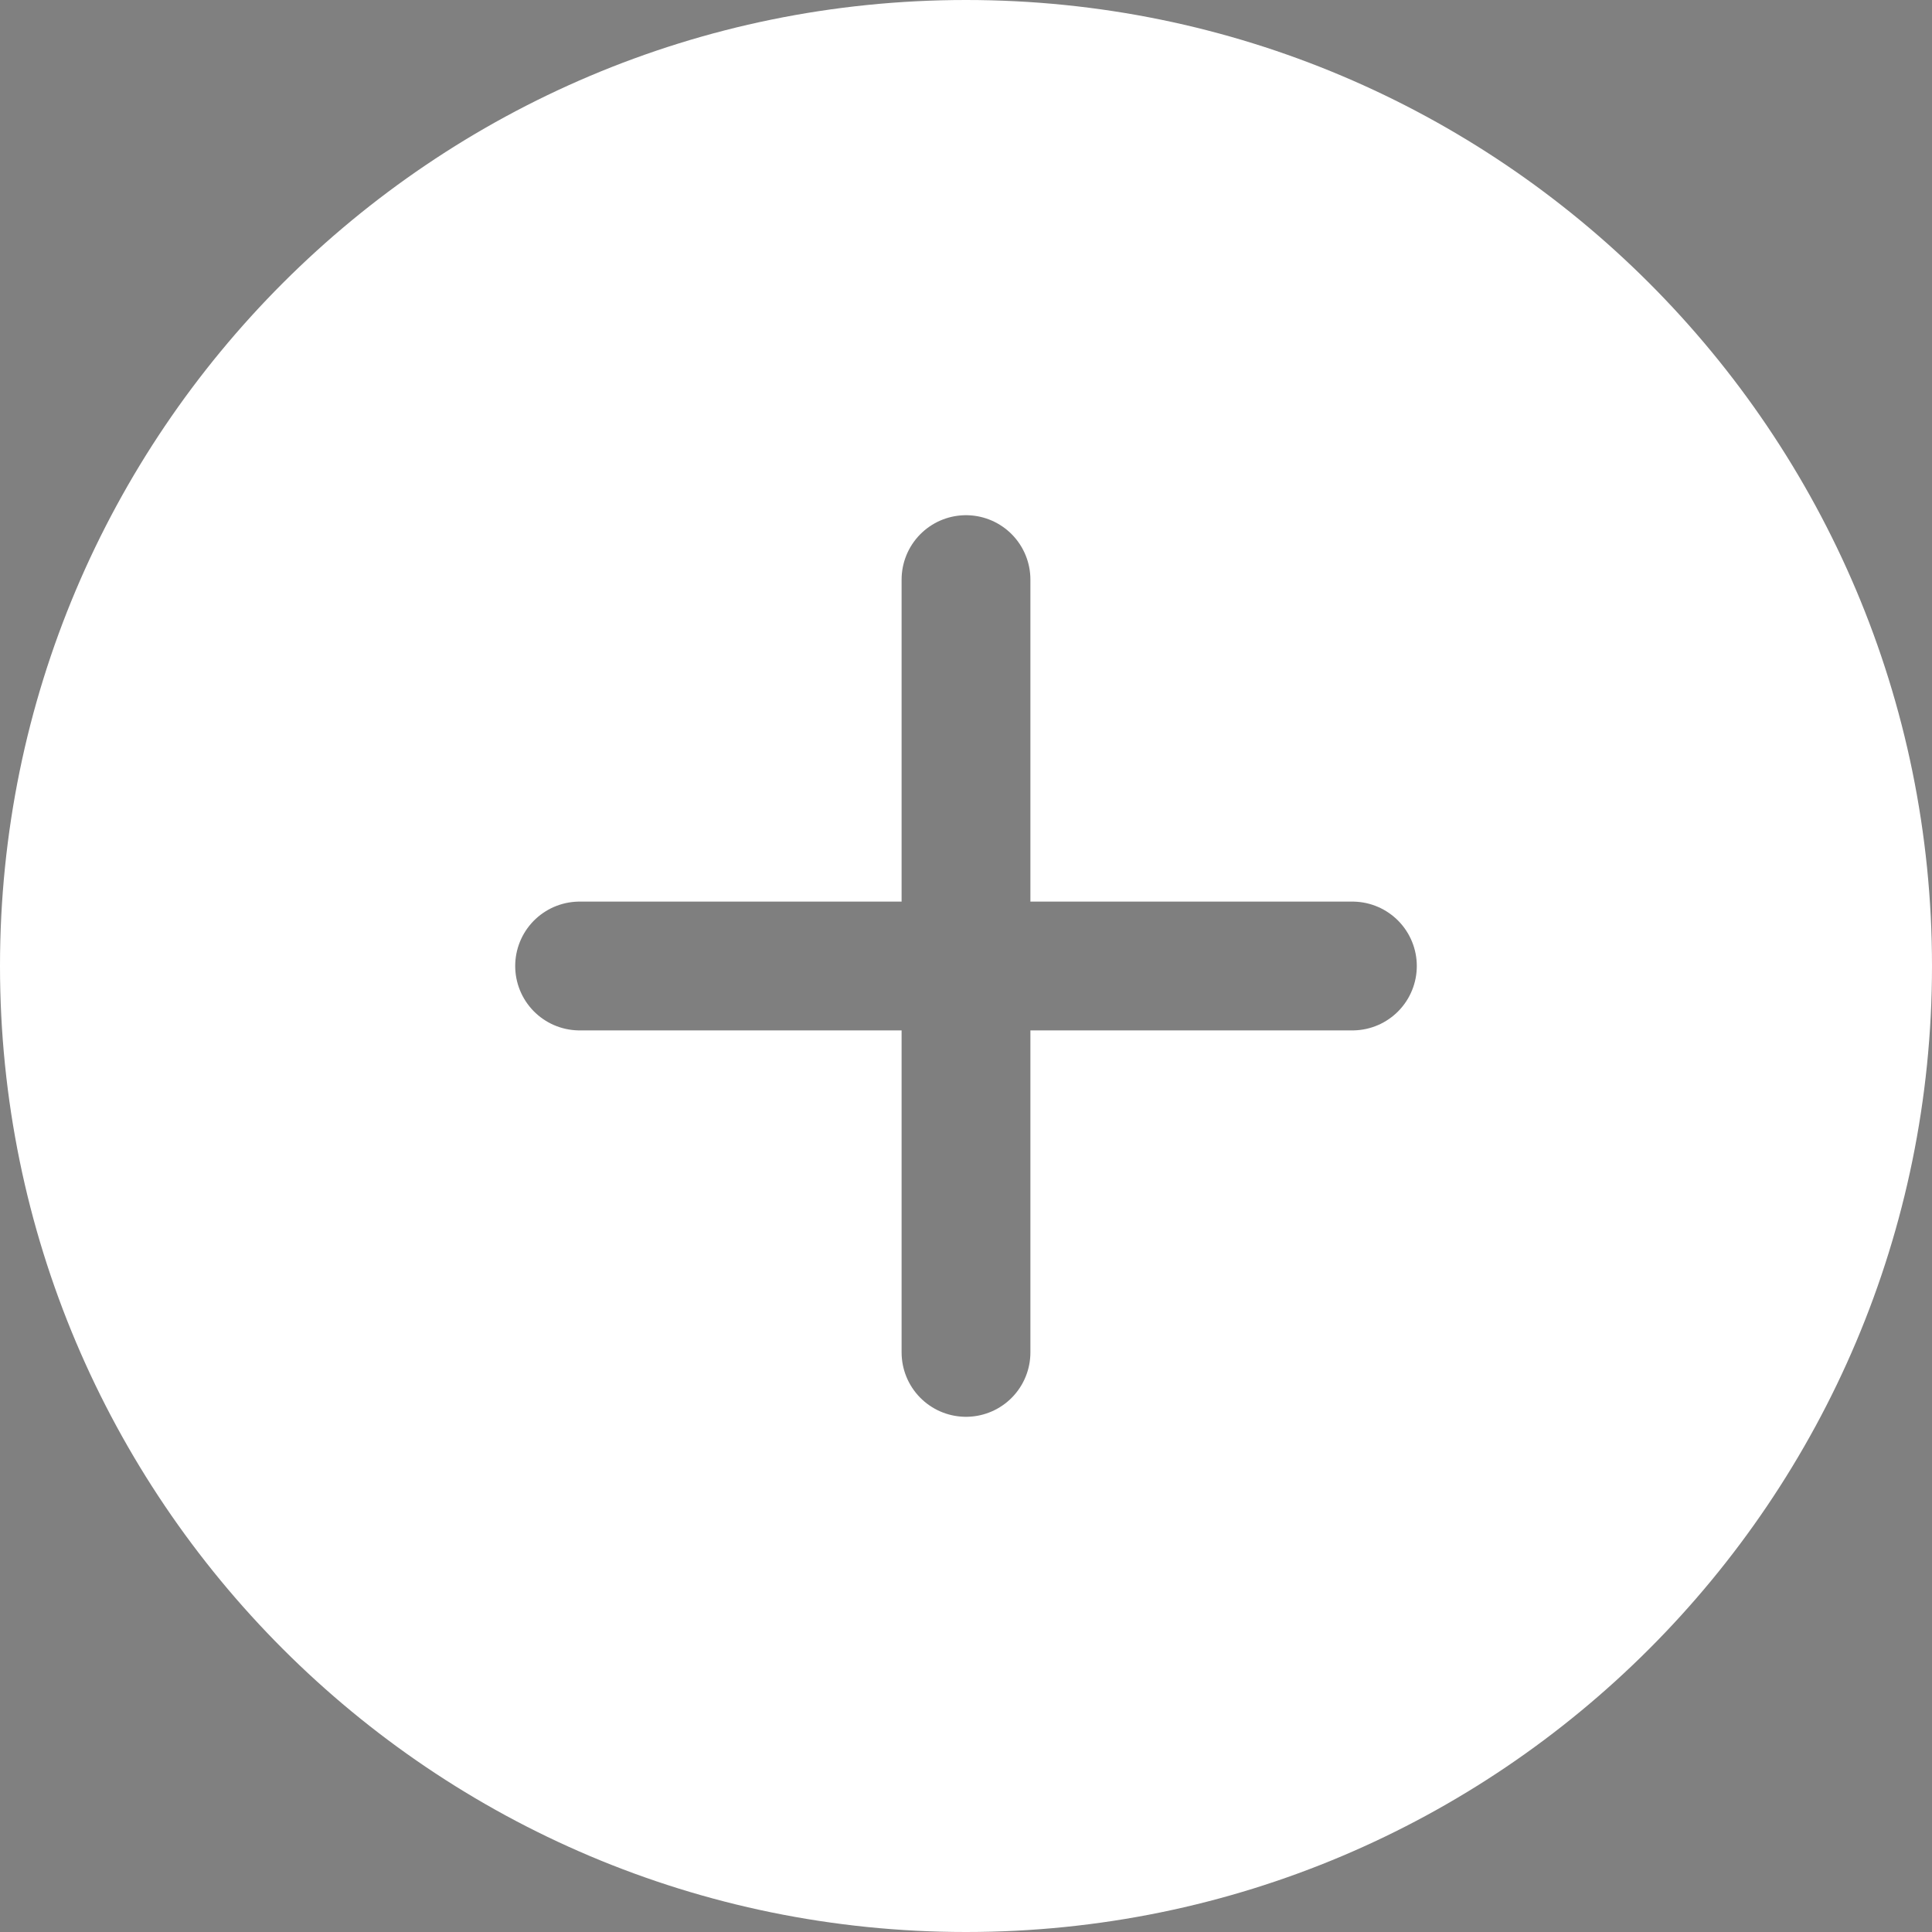 <svg width="30" height="30" viewBox="0 0 30 30" fill="none" xmlns="http://www.w3.org/2000/svg">
<rect x="0" y="0" width="30" height="30" fill="#808080" stroke="none"/>
<g clip-path="url(#clip0_35_3928)">
<path d="M15 30C23.284 30 30 23.284 30 15C30 6.716 23.284 0 15 0C6.716 0 0 6.716 0 15C0 23.284 6.716 30 15 30Z" fill="white"/>
<path d="M15 9V21M21 15H9" stroke="black" stroke-opacity="0.5" stroke-width="2" stroke-linecap="round"/>
</g>
<defs>
<clipPath id="clip0_35_3928">
<rect width="30" height="30" fill="white"/>
</clipPath>
</defs>
</svg>
